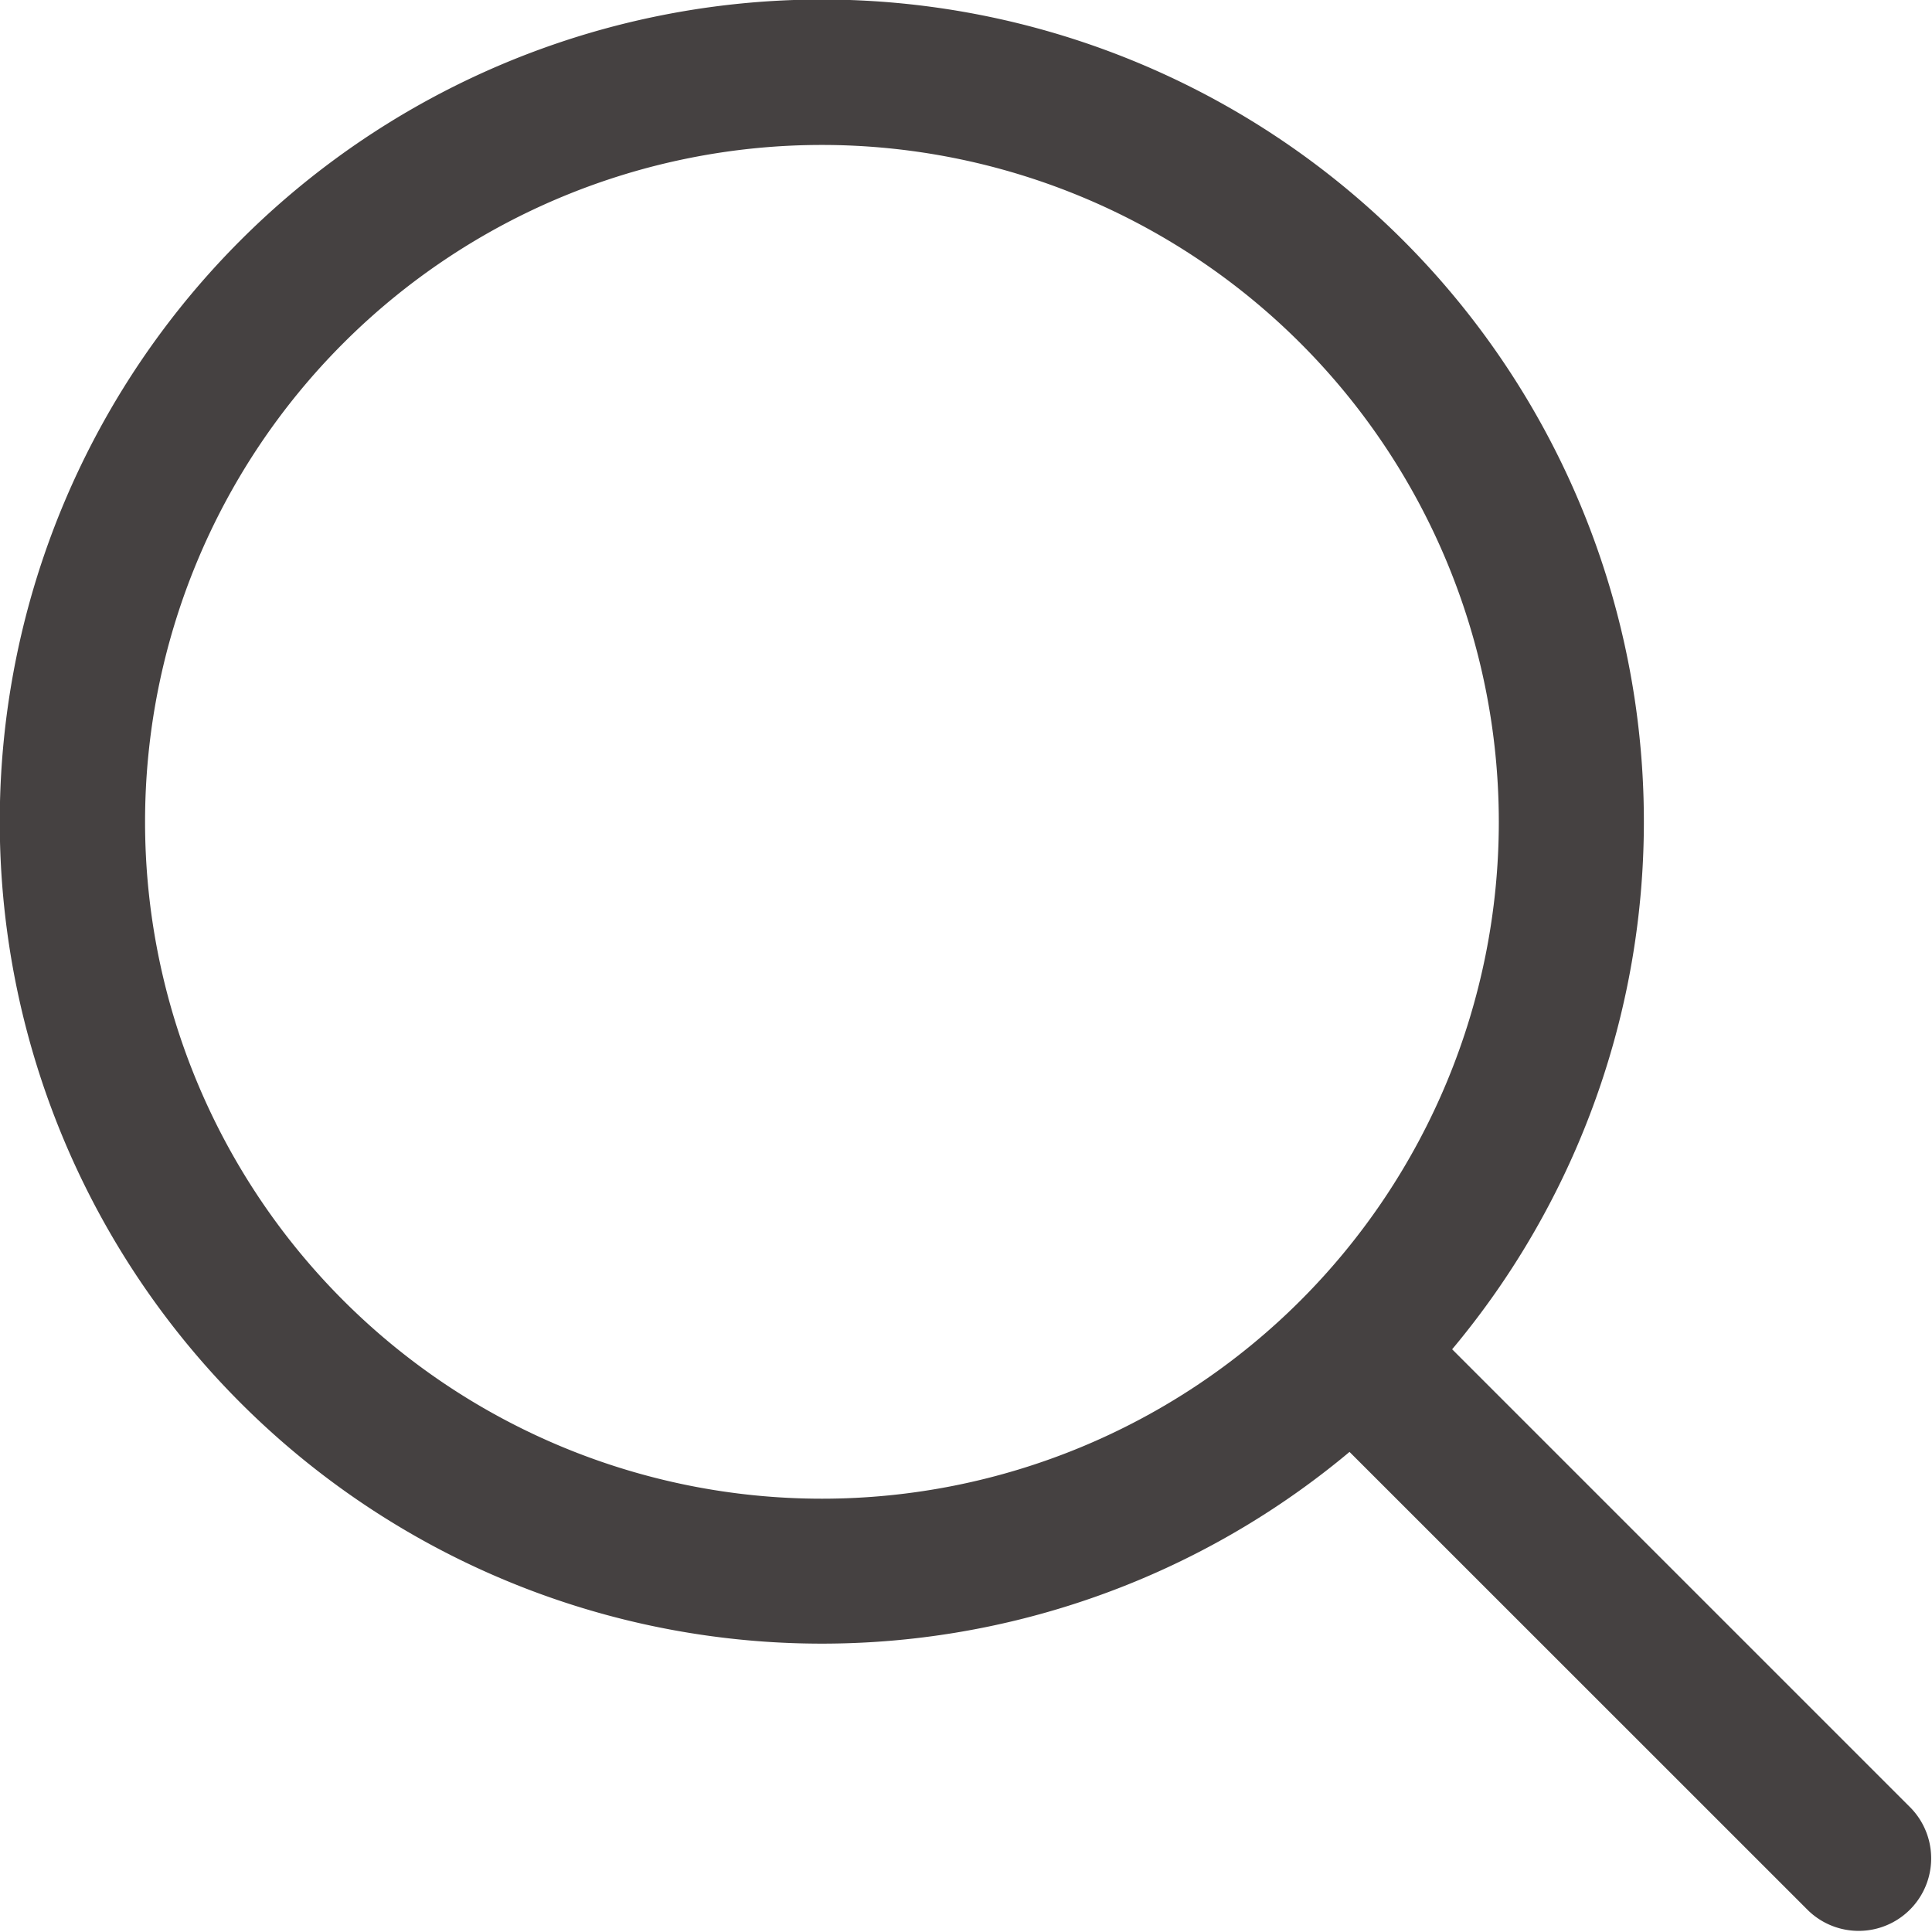 <svg xmlns="http://www.w3.org/2000/svg" width="16.435" height="16.435" viewBox="0 0 16.435 16.435">
    <path id="Path_1" d="M13.48,14.351a6.993,6.993,0,1,1,.873-.873l3.9,3.9a.617.617,0,0,1-.873.872ZM8.992,3.233A5.758,5.758,0,1,0,14.75,8.991,5.76,5.76,0,0,0,8.992,3.233Z" transform="translate(-2 -2)" fill="#454141"/>
</svg>
